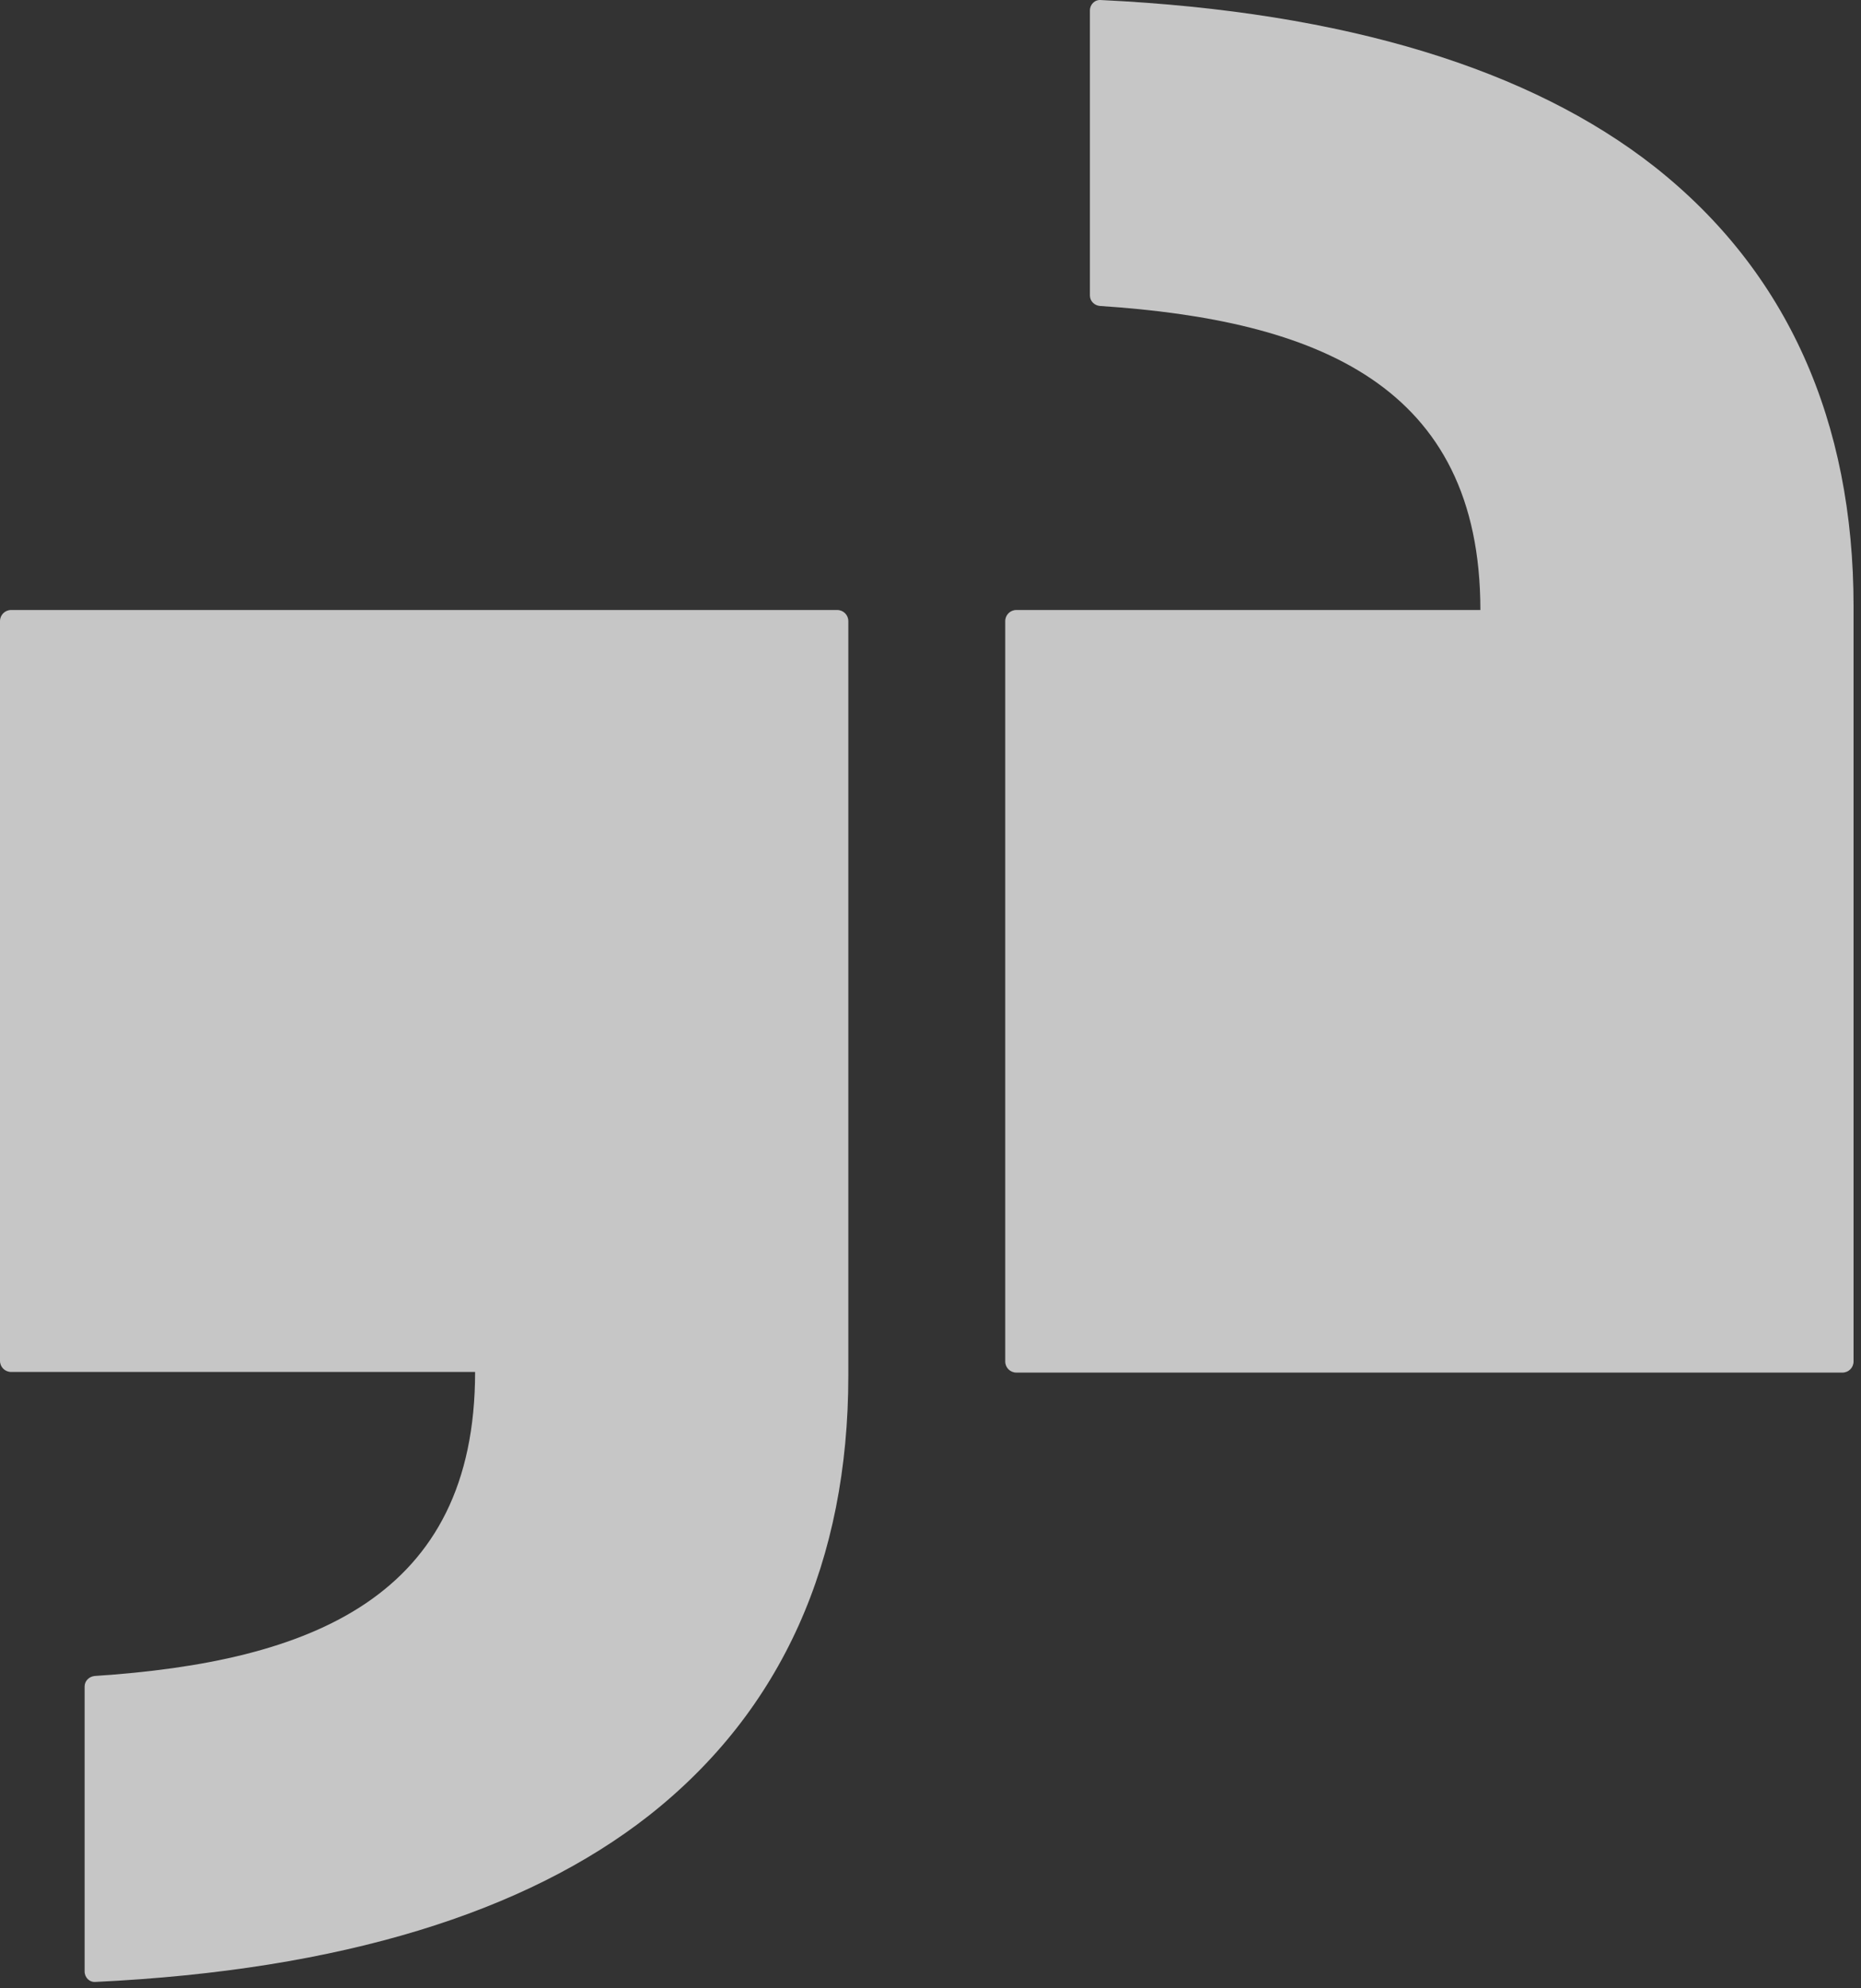 <svg width="44" height="47" viewBox="0 0 44 47" fill="none" xmlns="http://www.w3.org/2000/svg">
<rect x="0" y="0" width="44" height="47" fill="#333333" stroke="none"/>
<path d="M0.263 14.419C0.117 14.419 0 14.536 0 14.682V32.167C0 32.314 0.117 32.43 0.263 32.43H11.233C11.233 37.762 7.348 39.282 2.235 39.617C2.104 39.632 2.001 39.734 2.001 39.866V46.6C2.001 46.746 2.118 46.863 2.264 46.848C8.078 46.571 12.431 45.198 15.338 42.919C18.494 40.436 20.057 36.886 20.057 32.518V14.682C20.057 14.536 19.94 14.419 19.794 14.419H0.263Z" fill="white" fill-opacity="0.72"/>
<path d="M24.03 32.445C23.884 32.445 23.767 32.328 23.767 32.182V14.682C23.767 14.536 23.884 14.419 24.03 14.419H35.001C35.001 9.087 31.115 7.568 26.002 7.232C25.871 7.218 25.769 7.115 25.769 6.984V0.25C25.769 0.103 25.886 -0.013 26.032 0.001C31.846 0.279 36.199 1.652 39.106 3.931C42.261 6.414 43.824 9.964 43.824 14.332V32.182C43.824 32.328 43.707 32.445 43.561 32.445H24.03Z" fill="white" fill-opacity="0.72"/>
</svg>
